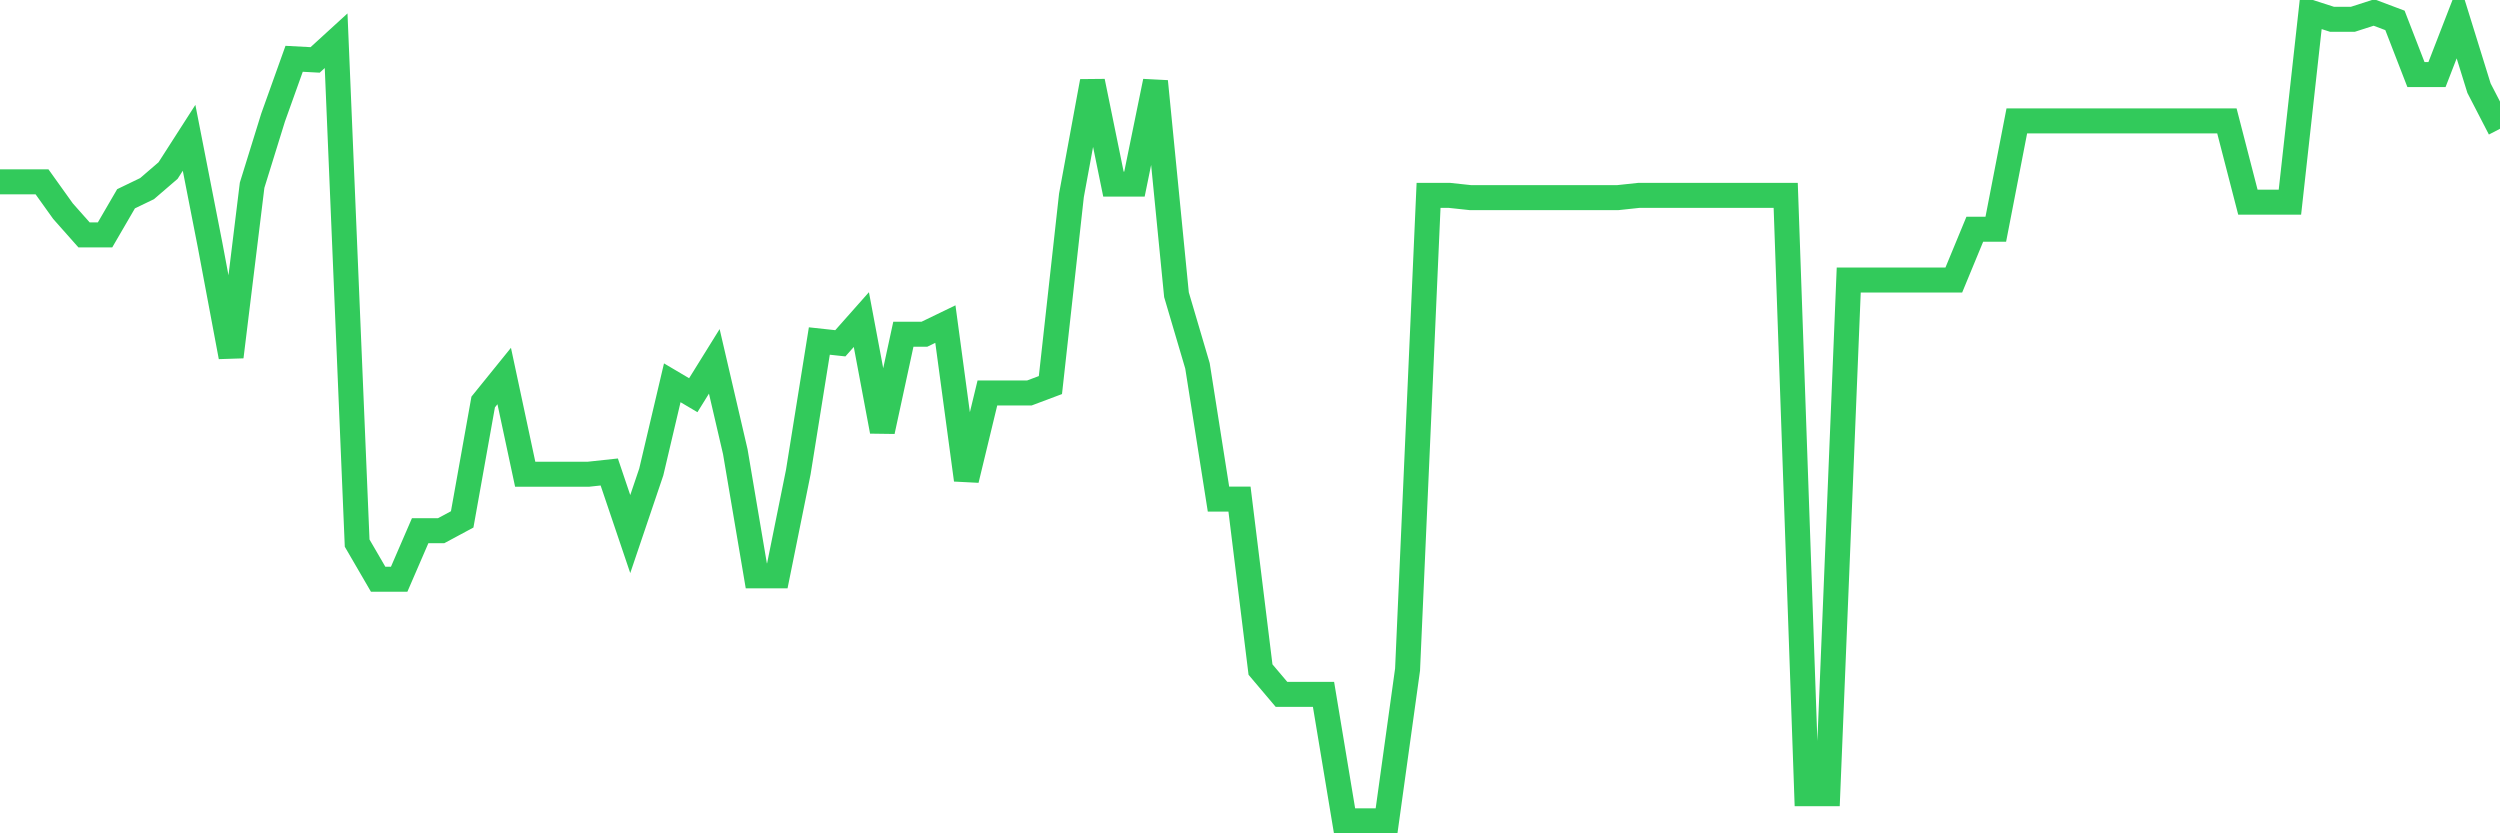 <svg
  xmlns="http://www.w3.org/2000/svg"
  xmlns:xlink="http://www.w3.org/1999/xlink"
  width="120"
  height="40"
  viewBox="0 0 120 40"
  preserveAspectRatio="none"
>
  <polyline
    points="0,8.728 1.008,8.728 2.017,8.728 3.025,10.137 4.034,11.275 5.042,11.275 6.05,9.541 7.059,9.054 8.067,8.187 9.076,6.615 10.084,11.763 11.092,17.128 12.101,8.891 13.109,5.64 14.118,2.822 15.126,2.876 16.134,1.955 17.143,26.069 18.151,27.803 19.16,27.803 20.168,25.473 21.176,25.473 22.185,24.931 23.193,19.296 24.202,18.049 25.21,22.764 26.218,22.764 27.227,22.764 28.235,22.764 29.244,22.655 30.252,25.636 31.261,22.655 32.269,18.374 33.277,18.97 34.286,17.345 35.294,21.68 36.303,27.641 37.311,27.641 38.319,22.655 39.328,16.369 40.336,16.478 41.345,15.34 42.353,20.704 43.361,16.044 44.37,16.044 45.378,15.556 46.387,23.035 47.395,18.862 48.403,18.862 49.412,18.862 50.42,18.483 51.429,9.379 52.437,3.906 53.445,8.837 54.454,8.837 55.462,3.906 56.471,14.147 57.479,17.561 58.487,23.956 59.496,23.956 60.504,32.139 61.513,33.331 62.521,33.331 63.529,33.331 64.538,39.4 65.546,39.4 66.555,39.4 67.563,32.139 68.571,9.379 69.58,9.379 70.588,9.487 71.597,9.487 72.605,9.487 73.613,9.487 74.622,9.487 75.63,9.487 76.639,9.487 77.647,9.487 78.655,9.379 79.664,9.379 80.672,9.379 81.681,9.379 82.689,9.379 83.697,9.379 84.706,9.379 85.714,9.379 86.723,38.099 87.731,38.099 88.739,13.443 89.748,13.443 90.756,13.443 91.765,13.443 92.773,13.443 93.782,13.443 94.79,11.004 95.798,11.004 96.807,5.802 97.815,5.802 98.824,5.802 99.832,5.802 100.84,5.802 101.849,5.802 102.857,5.802 103.866,5.802 104.874,5.802 105.882,5.802 106.891,5.802 107.899,9.704 108.908,9.704 109.916,9.704 110.924,0.6 111.933,0.925 112.941,0.925 113.95,0.6 114.958,0.979 115.966,3.58 116.975,3.58 117.983,0.979 118.992,4.231 120,6.182"
    fill="none"
    stroke="#32ca5b"
    stroke-width="1.2"
  >
  </polyline>
</svg>